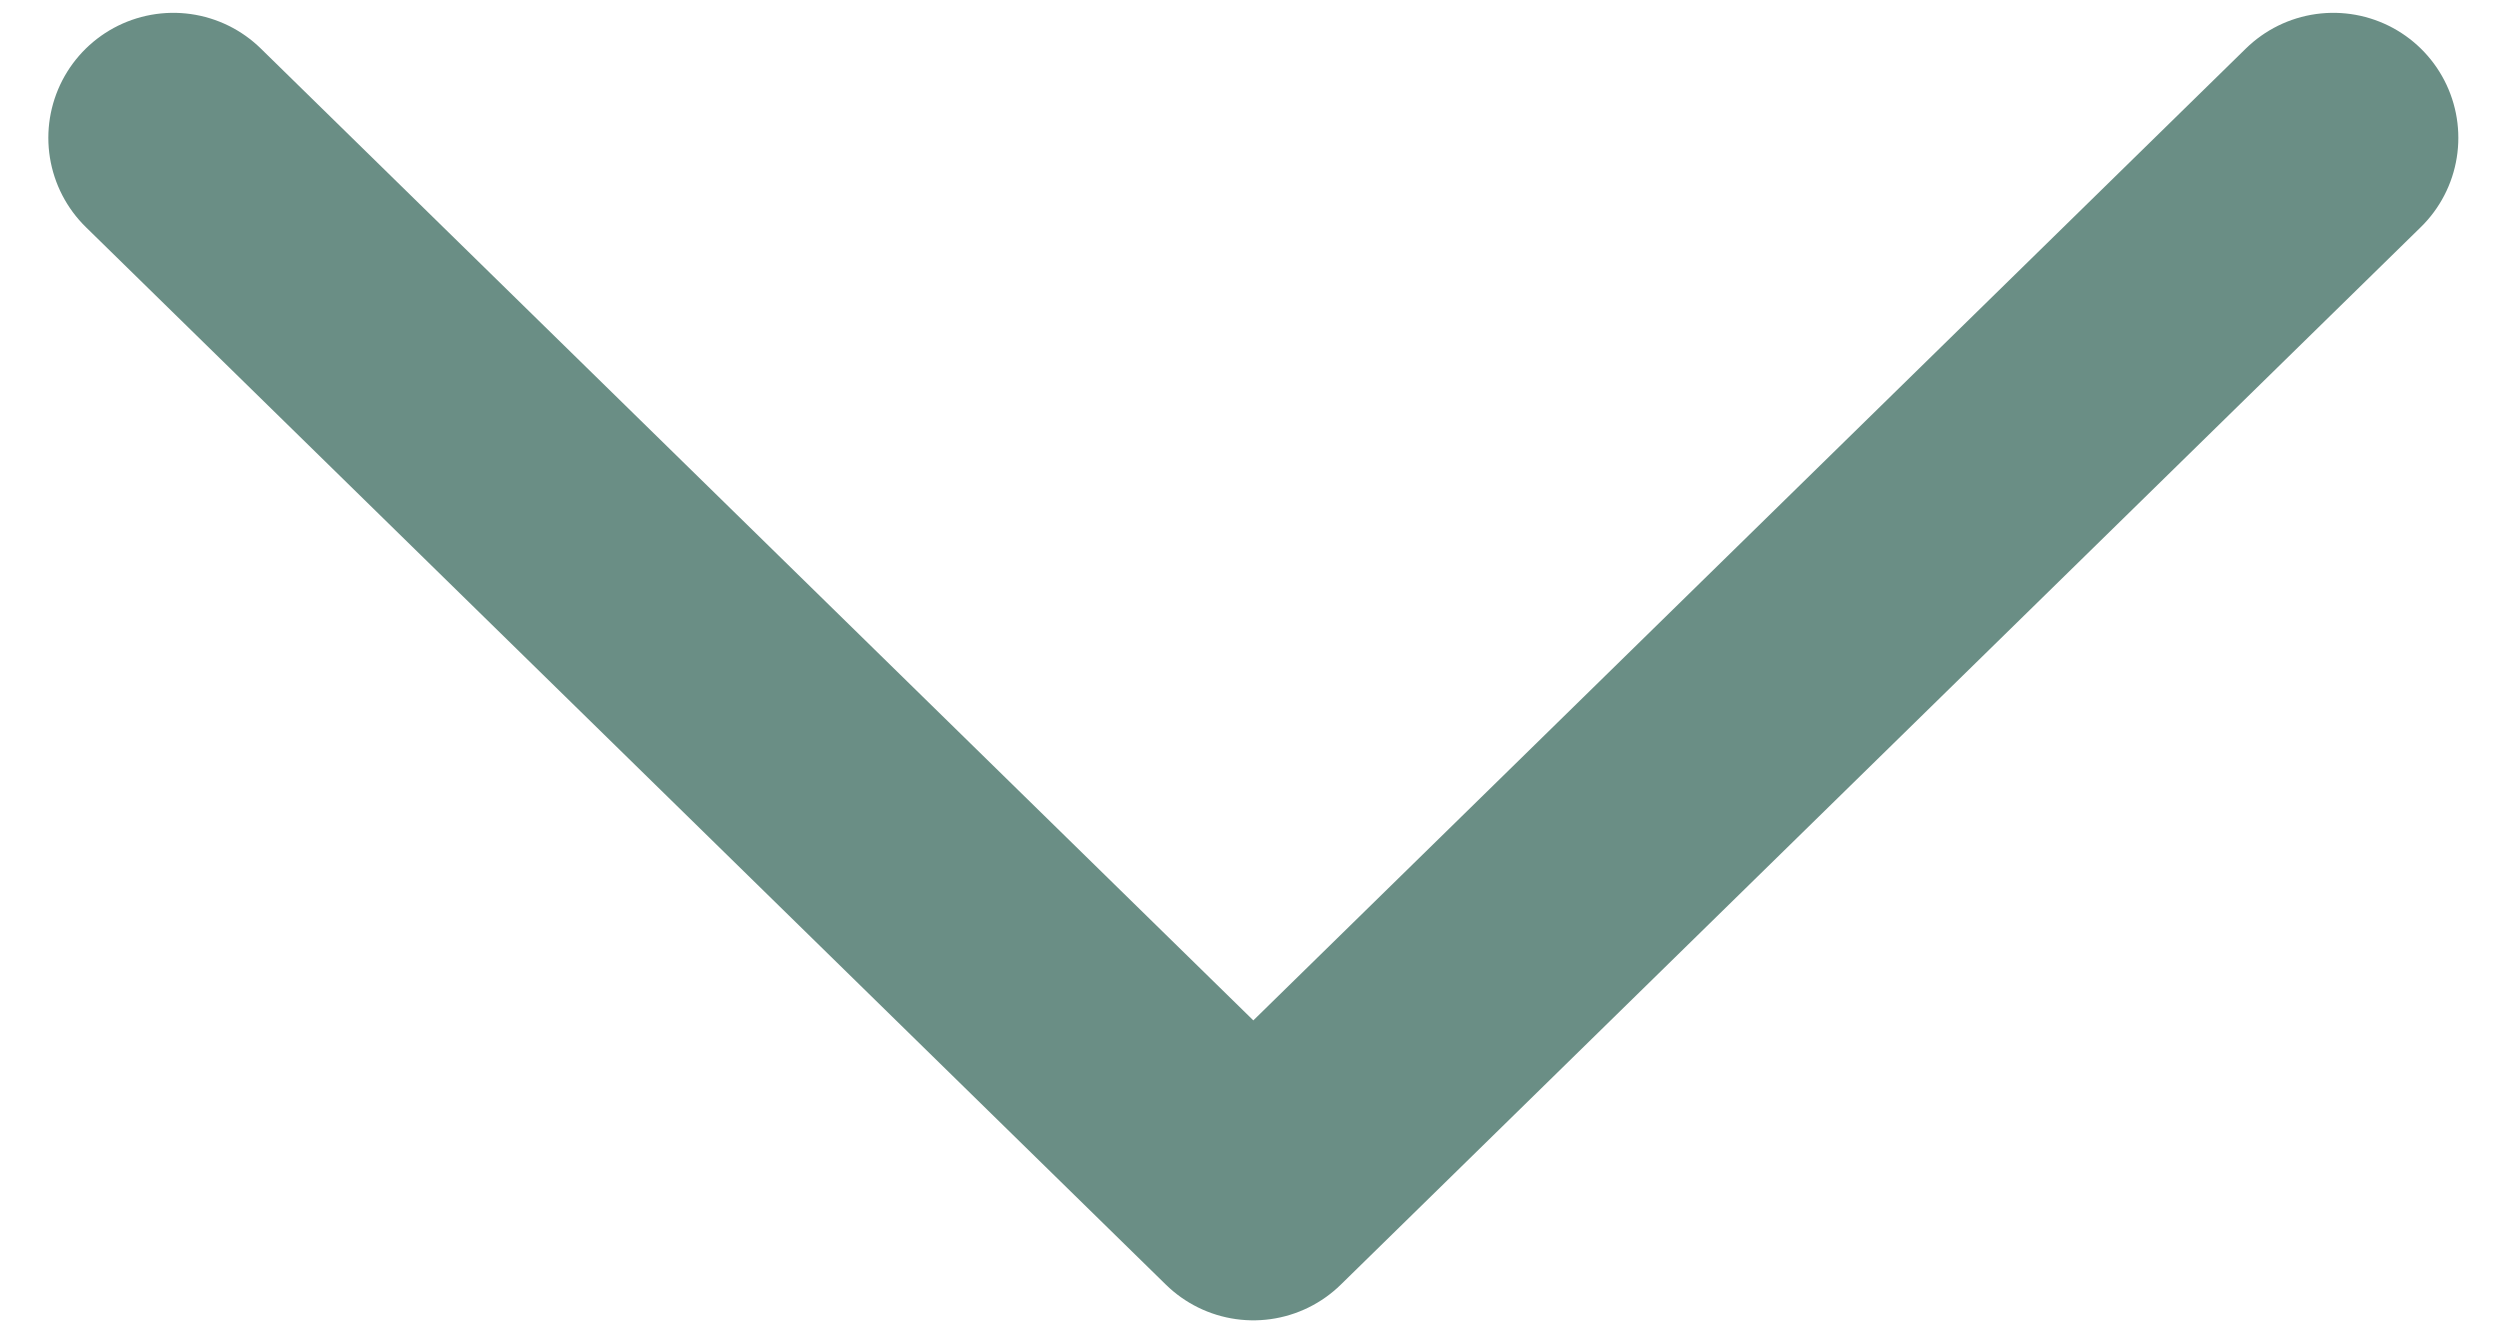 <svg xmlns="http://www.w3.org/2000/svg" width="15" height="8" viewBox="0 0 15 8" fill="none"><path d="m1.04.827 6.48 6.345L14 .827" stroke="#6A8E85" stroke-width="1.5" stroke-linecap="round" stroke-linejoin="round"/></svg>